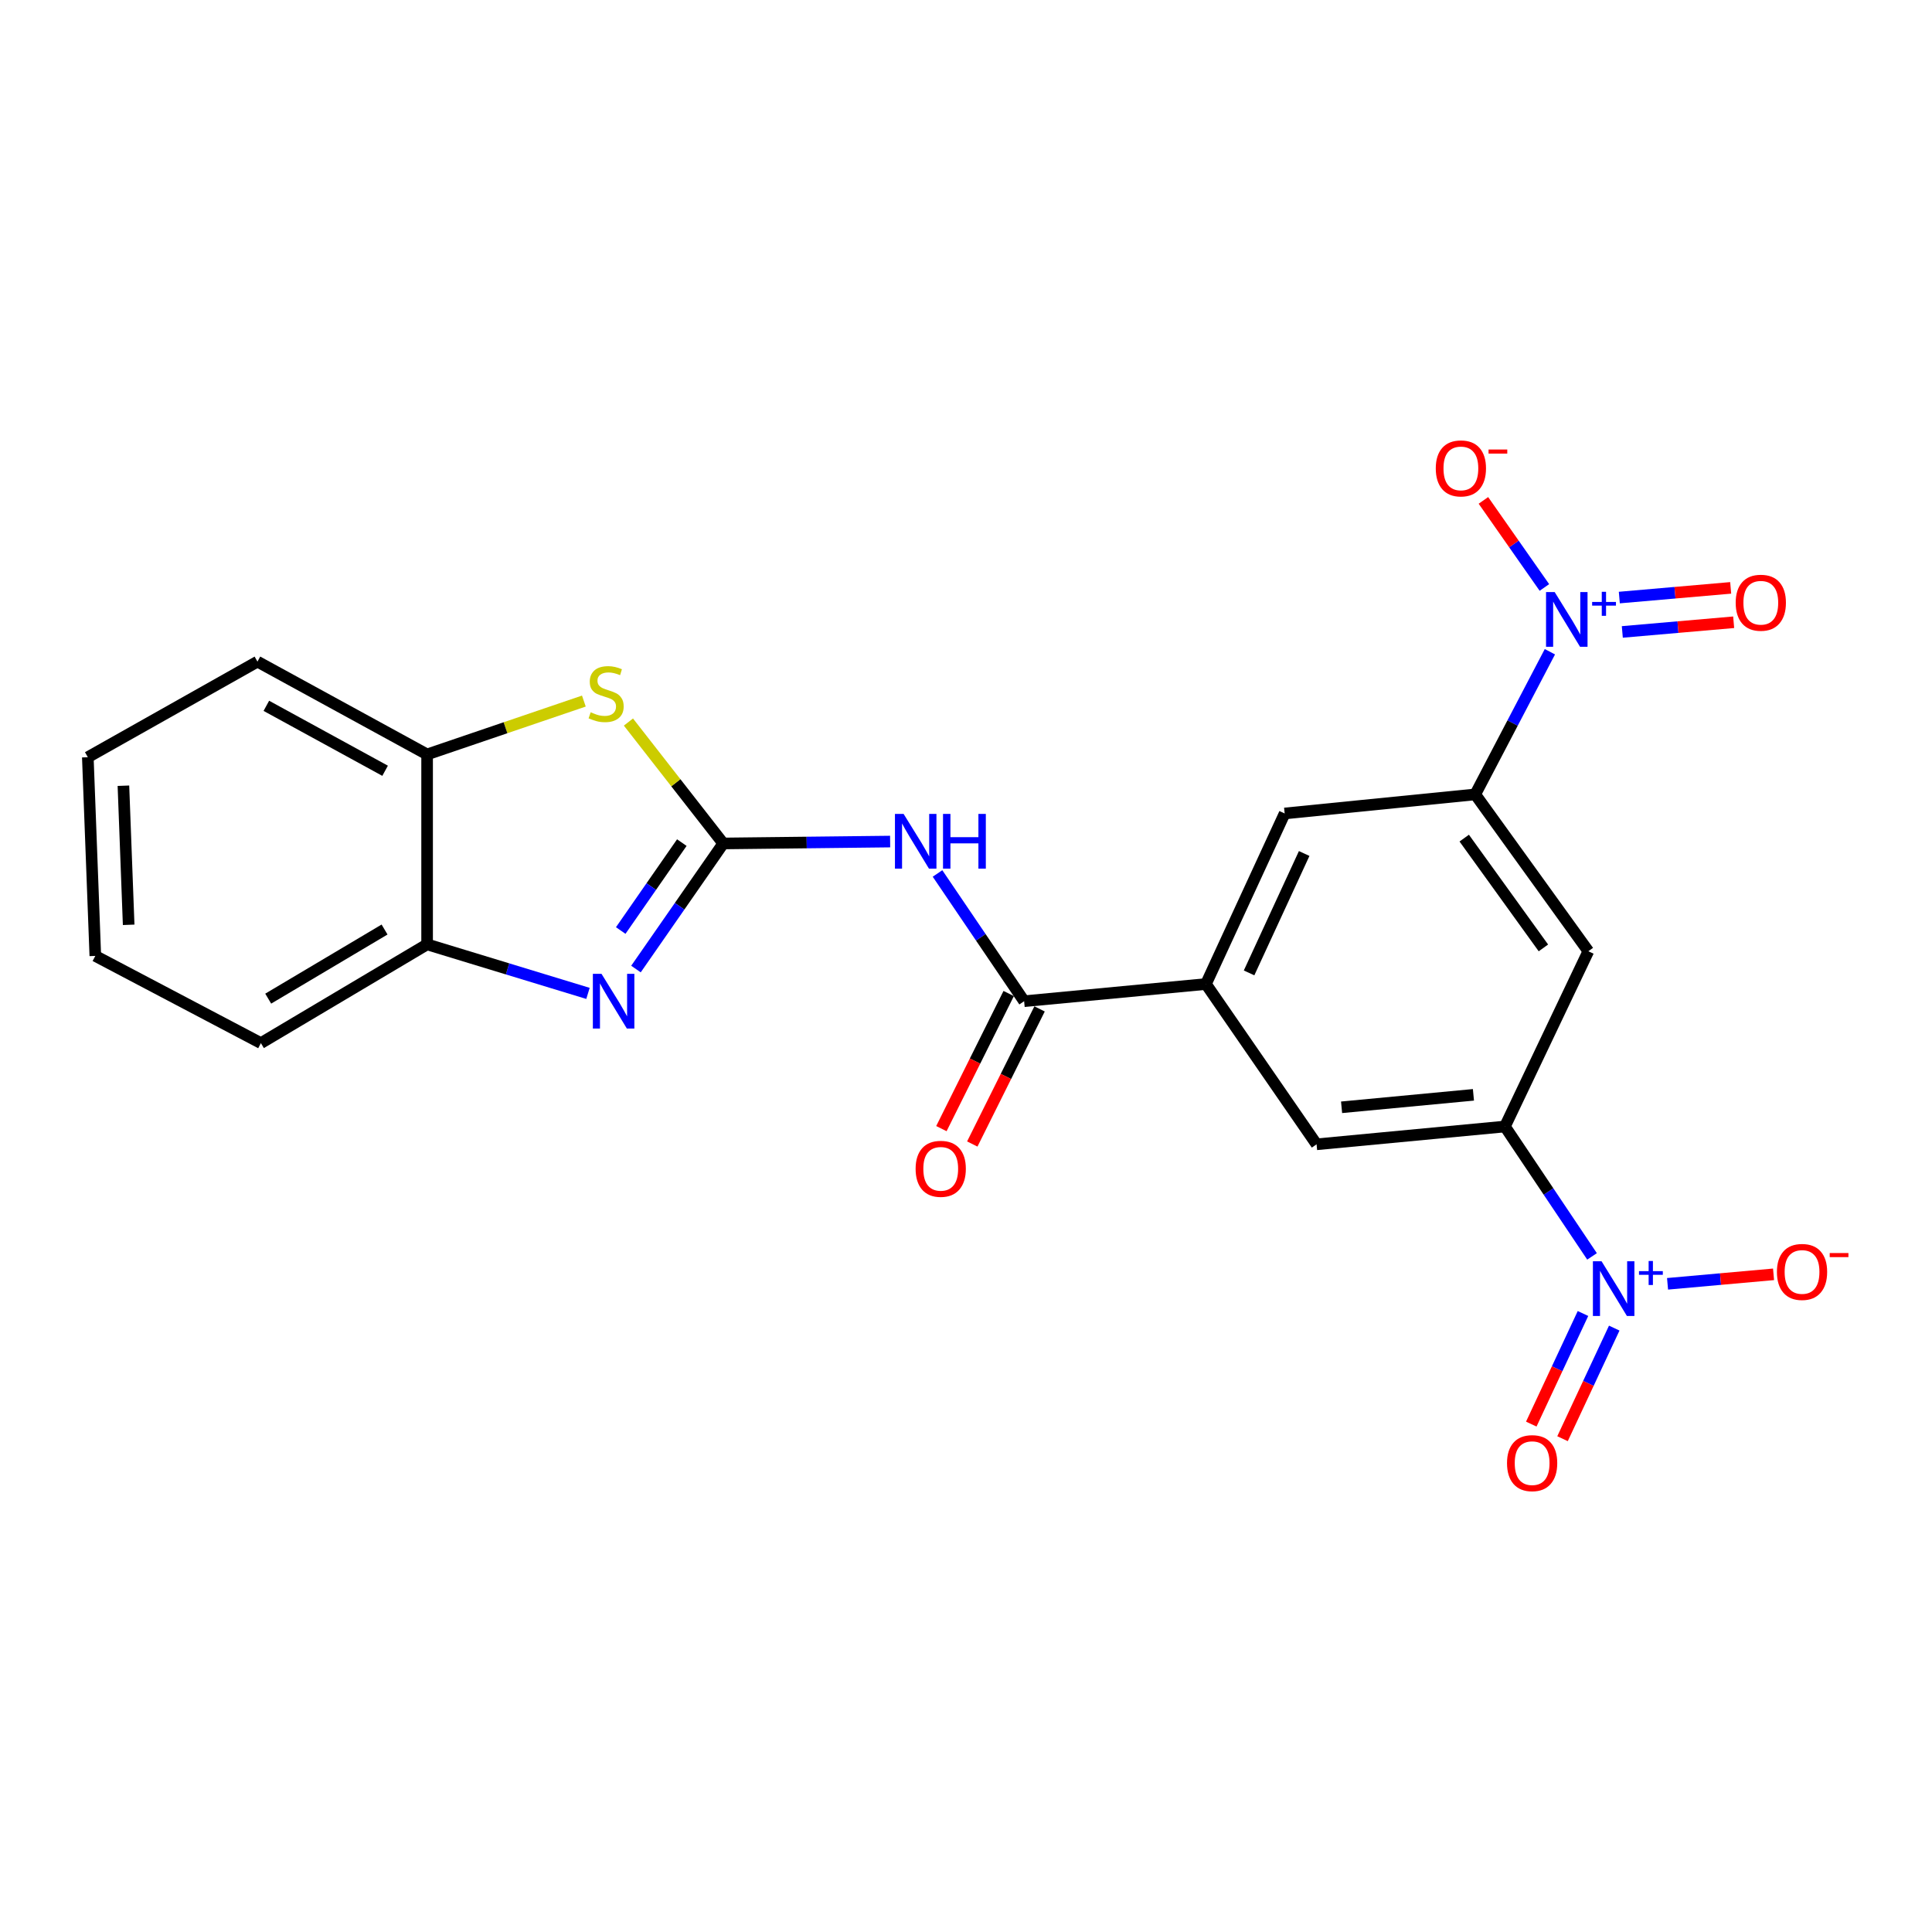 <?xml version='1.0' encoding='iso-8859-1'?>
<svg version='1.1' baseProfile='full'
              xmlns='http://www.w3.org/2000/svg'
                      xmlns:rdkit='http://www.rdkit.org/xml'
                      xmlns:xlink='http://www.w3.org/1999/xlink'
                  xml:space='preserve'
width='1000px' height='1000px' viewBox='0 0 1000 1000'>
<!-- END OF HEADER -->
<rect style='opacity:1.0;fill:#FFFFFF;stroke:none' width='1000' height='1000' x='0' y='0'> </rect>
<path class='bond-2' d='M 374.354,436.572 L 351.764,469.075' style='fill:none;fill-rule:evenodd;stroke:#000000;stroke-width:6px;stroke-linecap:butt;stroke-linejoin:miter;stroke-opacity:1' />
<path class='bond-2' d='M 351.764,469.075 L 329.173,501.578' style='fill:none;fill-rule:evenodd;stroke:#0000FF;stroke-width:6px;stroke-linecap:butt;stroke-linejoin:miter;stroke-opacity:1' />
<path class='bond-2' d='M 352.912,436.131 L 337.099,458.883' style='fill:none;fill-rule:evenodd;stroke:#000000;stroke-width:6px;stroke-linecap:butt;stroke-linejoin:miter;stroke-opacity:1' />
<path class='bond-2' d='M 337.099,458.883 L 321.286,481.635' style='fill:none;fill-rule:evenodd;stroke:#0000FF;stroke-width:6px;stroke-linecap:butt;stroke-linejoin:miter;stroke-opacity:1' />
<path class='bond-3' d='M 374.354,436.572 L 417.543,436.082' style='fill:none;fill-rule:evenodd;stroke:#000000;stroke-width:6px;stroke-linecap:butt;stroke-linejoin:miter;stroke-opacity:1' />
<path class='bond-3' d='M 417.543,436.082 L 460.733,435.591' style='fill:none;fill-rule:evenodd;stroke:#0000FF;stroke-width:6px;stroke-linecap:butt;stroke-linejoin:miter;stroke-opacity:1' />
<path class='bond-4' d='M 374.354,436.572 L 349.816,405.15' style='fill:none;fill-rule:evenodd;stroke:#000000;stroke-width:6px;stroke-linecap:butt;stroke-linejoin:miter;stroke-opacity:1' />
<path class='bond-4' d='M 349.816,405.15 L 325.277,373.728' style='fill:none;fill-rule:evenodd;stroke:#CCCC00;stroke-width:6px;stroke-linecap:butt;stroke-linejoin:miter;stroke-opacity:1' />
<path class='bond-0' d='M 802.222,337.338 L 782.903,374.261' style='fill:none;fill-rule:evenodd;stroke:#0000FF;stroke-width:6px;stroke-linecap:butt;stroke-linejoin:miter;stroke-opacity:1' />
<path class='bond-0' d='M 782.903,374.261 L 763.584,411.184' style='fill:none;fill-rule:evenodd;stroke:#000000;stroke-width:6px;stroke-linecap:butt;stroke-linejoin:miter;stroke-opacity:1' />
<path class='bond-15' d='M 799.377,304.074 L 783.594,281.54' style='fill:none;fill-rule:evenodd;stroke:#0000FF;stroke-width:6px;stroke-linecap:butt;stroke-linejoin:miter;stroke-opacity:1' />
<path class='bond-15' d='M 783.594,281.54 L 767.811,259.007' style='fill:none;fill-rule:evenodd;stroke:#FF0000;stroke-width:6px;stroke-linecap:butt;stroke-linejoin:miter;stroke-opacity:1' />
<path class='bond-17' d='M 839.706,327.087 L 868.526,324.581' style='fill:none;fill-rule:evenodd;stroke:#0000FF;stroke-width:6px;stroke-linecap:butt;stroke-linejoin:miter;stroke-opacity:1' />
<path class='bond-17' d='M 868.526,324.581 L 897.346,322.076' style='fill:none;fill-rule:evenodd;stroke:#FF0000;stroke-width:6px;stroke-linecap:butt;stroke-linejoin:miter;stroke-opacity:1' />
<path class='bond-17' d='M 838.16,309.296 L 866.979,306.79' style='fill:none;fill-rule:evenodd;stroke:#0000FF;stroke-width:6px;stroke-linecap:butt;stroke-linejoin:miter;stroke-opacity:1' />
<path class='bond-17' d='M 866.979,306.79 L 895.799,304.284' style='fill:none;fill-rule:evenodd;stroke:#FF0000;stroke-width:6px;stroke-linecap:butt;stroke-linejoin:miter;stroke-opacity:1' />
<path class='bond-1' d='M 824.036,650.307 L 801.494,616.693' style='fill:none;fill-rule:evenodd;stroke:#0000FF;stroke-width:6px;stroke-linecap:butt;stroke-linejoin:miter;stroke-opacity:1' />
<path class='bond-1' d='M 801.494,616.693 L 778.952,583.079' style='fill:none;fill-rule:evenodd;stroke:#000000;stroke-width:6px;stroke-linecap:butt;stroke-linejoin:miter;stroke-opacity:1' />
<path class='bond-14' d='M 863.118,664.498 L 890.551,662.045' style='fill:none;fill-rule:evenodd;stroke:#0000FF;stroke-width:6px;stroke-linecap:butt;stroke-linejoin:miter;stroke-opacity:1' />
<path class='bond-14' d='M 890.551,662.045 L 917.984,659.591' style='fill:none;fill-rule:evenodd;stroke:#FF0000;stroke-width:6px;stroke-linecap:butt;stroke-linejoin:miter;stroke-opacity:1' />
<path class='bond-16' d='M 819.352,679.862 L 805.969,708.483' style='fill:none;fill-rule:evenodd;stroke:#0000FF;stroke-width:6px;stroke-linecap:butt;stroke-linejoin:miter;stroke-opacity:1' />
<path class='bond-16' d='M 805.969,708.483 L 792.587,737.104' style='fill:none;fill-rule:evenodd;stroke:#FF0000;stroke-width:6px;stroke-linecap:butt;stroke-linejoin:miter;stroke-opacity:1' />
<path class='bond-16' d='M 835.529,687.425 L 822.147,716.047' style='fill:none;fill-rule:evenodd;stroke:#0000FF;stroke-width:6px;stroke-linecap:butt;stroke-linejoin:miter;stroke-opacity:1' />
<path class='bond-16' d='M 822.147,716.047 L 808.764,744.668' style='fill:none;fill-rule:evenodd;stroke:#FF0000;stroke-width:6px;stroke-linecap:butt;stroke-linejoin:miter;stroke-opacity:1' />
<path class='bond-10' d='M 304.341,514.182 L 262.706,501.495' style='fill:none;fill-rule:evenodd;stroke:#0000FF;stroke-width:6px;stroke-linecap:butt;stroke-linejoin:miter;stroke-opacity:1' />
<path class='bond-10' d='M 262.706,501.495 L 221.071,488.807' style='fill:none;fill-rule:evenodd;stroke:#000000;stroke-width:6px;stroke-linecap:butt;stroke-linejoin:miter;stroke-opacity:1' />
<path class='bond-5' d='M 485.258,452.101 L 507.673,485.163' style='fill:none;fill-rule:evenodd;stroke:#0000FF;stroke-width:6px;stroke-linecap:butt;stroke-linejoin:miter;stroke-opacity:1' />
<path class='bond-5' d='M 507.673,485.163 L 530.088,518.224' style='fill:none;fill-rule:evenodd;stroke:#000000;stroke-width:6px;stroke-linecap:butt;stroke-linejoin:miter;stroke-opacity:1' />
<path class='bond-11' d='M 302.208,362.872 L 261.639,376.68' style='fill:none;fill-rule:evenodd;stroke:#CCCC00;stroke-width:6px;stroke-linecap:butt;stroke-linejoin:miter;stroke-opacity:1' />
<path class='bond-11' d='M 261.639,376.68 L 221.071,390.488' style='fill:none;fill-rule:evenodd;stroke:#000000;stroke-width:6px;stroke-linecap:butt;stroke-linejoin:miter;stroke-opacity:1' />
<path class='bond-8' d='M 530.088,518.224 L 624.191,509.334' style='fill:none;fill-rule:evenodd;stroke:#000000;stroke-width:6px;stroke-linecap:butt;stroke-linejoin:miter;stroke-opacity:1' />
<path class='bond-18' d='M 522.095,514.243 L 504.68,549.209' style='fill:none;fill-rule:evenodd;stroke:#000000;stroke-width:6px;stroke-linecap:butt;stroke-linejoin:miter;stroke-opacity:1' />
<path class='bond-18' d='M 504.68,549.209 L 487.265,584.174' style='fill:none;fill-rule:evenodd;stroke:#FF0000;stroke-width:6px;stroke-linecap:butt;stroke-linejoin:miter;stroke-opacity:1' />
<path class='bond-18' d='M 538.08,522.205 L 520.666,557.17' style='fill:none;fill-rule:evenodd;stroke:#000000;stroke-width:6px;stroke-linecap:butt;stroke-linejoin:miter;stroke-opacity:1' />
<path class='bond-18' d='M 520.666,557.17 L 503.251,592.136' style='fill:none;fill-rule:evenodd;stroke:#FF0000;stroke-width:6px;stroke-linecap:butt;stroke-linejoin:miter;stroke-opacity:1' />
<path class='bond-6' d='M 778.952,583.079 L 681.456,592.296' style='fill:none;fill-rule:evenodd;stroke:#000000;stroke-width:6px;stroke-linecap:butt;stroke-linejoin:miter;stroke-opacity:1' />
<path class='bond-6' d='M 762.647,566.683 L 694.4,573.134' style='fill:none;fill-rule:evenodd;stroke:#000000;stroke-width:6px;stroke-linecap:butt;stroke-linejoin:miter;stroke-opacity:1' />
<path class='bond-25' d='M 778.952,583.079 L 822.129,492.359' style='fill:none;fill-rule:evenodd;stroke:#000000;stroke-width:6px;stroke-linecap:butt;stroke-linejoin:miter;stroke-opacity:1' />
<path class='bond-7' d='M 763.584,411.184 L 664.937,421.045' style='fill:none;fill-rule:evenodd;stroke:#000000;stroke-width:6px;stroke-linecap:butt;stroke-linejoin:miter;stroke-opacity:1' />
<path class='bond-9' d='M 763.584,411.184 L 822.129,492.359' style='fill:none;fill-rule:evenodd;stroke:#000000;stroke-width:6px;stroke-linecap:butt;stroke-linejoin:miter;stroke-opacity:1' />
<path class='bond-9' d='M 757.882,433.806 L 798.863,490.629' style='fill:none;fill-rule:evenodd;stroke:#000000;stroke-width:6px;stroke-linecap:butt;stroke-linejoin:miter;stroke-opacity:1' />
<path class='bond-12' d='M 624.191,509.334 L 681.456,592.296' style='fill:none;fill-rule:evenodd;stroke:#000000;stroke-width:6px;stroke-linecap:butt;stroke-linejoin:miter;stroke-opacity:1' />
<path class='bond-13' d='M 624.191,509.334 L 664.937,421.045' style='fill:none;fill-rule:evenodd;stroke:#000000;stroke-width:6px;stroke-linecap:butt;stroke-linejoin:miter;stroke-opacity:1' />
<path class='bond-13' d='M 646.517,503.574 L 675.04,441.772' style='fill:none;fill-rule:evenodd;stroke:#000000;stroke-width:6px;stroke-linecap:butt;stroke-linejoin:miter;stroke-opacity:1' />
<path class='bond-19' d='M 221.071,488.807 L 135.043,539.912' style='fill:none;fill-rule:evenodd;stroke:#000000;stroke-width:6px;stroke-linecap:butt;stroke-linejoin:miter;stroke-opacity:1' />
<path class='bond-19' d='M 199.046,481.12 L 138.827,516.893' style='fill:none;fill-rule:evenodd;stroke:#000000;stroke-width:6px;stroke-linecap:butt;stroke-linejoin:miter;stroke-opacity:1' />
<path class='bond-23' d='M 221.071,488.807 L 221.071,390.488' style='fill:none;fill-rule:evenodd;stroke:#000000;stroke-width:6px;stroke-linecap:butt;stroke-linejoin:miter;stroke-opacity:1' />
<path class='bond-20' d='M 221.071,390.488 L 133.258,342.459' style='fill:none;fill-rule:evenodd;stroke:#000000;stroke-width:6px;stroke-linecap:butt;stroke-linejoin:miter;stroke-opacity:1' />
<path class='bond-20' d='M 199.329,398.951 L 137.86,365.331' style='fill:none;fill-rule:evenodd;stroke:#000000;stroke-width:6px;stroke-linecap:butt;stroke-linejoin:miter;stroke-opacity:1' />
<path class='bond-22' d='M 135.043,539.912 L 49.334,494.78' style='fill:none;fill-rule:evenodd;stroke:#000000;stroke-width:6px;stroke-linecap:butt;stroke-linejoin:miter;stroke-opacity:1' />
<path class='bond-21' d='M 133.258,342.459 L 45.455,391.936' style='fill:none;fill-rule:evenodd;stroke:#000000;stroke-width:6px;stroke-linecap:butt;stroke-linejoin:miter;stroke-opacity:1' />
<path class='bond-24' d='M 45.455,391.936 L 49.334,494.78' style='fill:none;fill-rule:evenodd;stroke:#000000;stroke-width:6px;stroke-linecap:butt;stroke-linejoin:miter;stroke-opacity:1' />
<path class='bond-24' d='M 63.882,406.69 L 66.597,478.68' style='fill:none;fill-rule:evenodd;stroke:#000000;stroke-width:6px;stroke-linecap:butt;stroke-linejoin:miter;stroke-opacity:1' />
<path  class='atom-1' d='M 804.708 306.462
L 813.988 321.462
Q 814.908 322.942, 816.388 325.622
Q 817.868 328.302, 817.948 328.462
L 817.948 306.462
L 821.708 306.462
L 821.708 334.782
L 817.828 334.782
L 807.868 318.382
Q 806.708 316.462, 805.468 314.262
Q 804.268 312.062, 803.908 311.382
L 803.908 334.782
L 800.228 334.782
L 800.228 306.462
L 804.708 306.462
' fill='#0000FF'/>
<path  class='atom-1' d='M 824.084 311.567
L 829.074 311.567
L 829.074 306.314
L 831.291 306.314
L 831.291 311.567
L 836.413 311.567
L 836.413 313.468
L 831.291 313.468
L 831.291 318.748
L 829.074 318.748
L 829.074 313.468
L 824.084 313.468
L 824.084 311.567
' fill='#0000FF'/>
<path  class='atom-2' d='M 828.966 652.833
L 838.246 667.833
Q 839.166 669.313, 840.646 671.993
Q 842.126 674.673, 842.206 674.833
L 842.206 652.833
L 845.966 652.833
L 845.966 681.153
L 842.086 681.153
L 832.126 664.753
Q 830.966 662.833, 829.726 660.633
Q 828.526 658.433, 828.166 657.753
L 828.166 681.153
L 824.486 681.153
L 824.486 652.833
L 828.966 652.833
' fill='#0000FF'/>
<path  class='atom-2' d='M 848.342 657.938
L 853.331 657.938
L 853.331 652.684
L 855.549 652.684
L 855.549 657.938
L 860.67 657.938
L 860.67 659.839
L 855.549 659.839
L 855.549 665.119
L 853.331 665.119
L 853.331 659.839
L 848.342 659.839
L 848.342 657.938
' fill='#0000FF'/>
<path  class='atom-3' d='M 311.344 504.064
L 320.624 519.064
Q 321.544 520.544, 323.024 523.224
Q 324.504 525.904, 324.584 526.064
L 324.584 504.064
L 328.344 504.064
L 328.344 532.384
L 324.464 532.384
L 314.504 515.984
Q 313.344 514.064, 312.104 511.864
Q 310.904 509.664, 310.544 508.984
L 310.544 532.384
L 306.864 532.384
L 306.864 504.064
L 311.344 504.064
' fill='#0000FF'/>
<path  class='atom-4' d='M 467.703 421.281
L 476.983 436.281
Q 477.903 437.761, 479.383 440.441
Q 480.863 443.121, 480.943 443.281
L 480.943 421.281
L 484.703 421.281
L 484.703 449.601
L 480.823 449.601
L 470.863 433.201
Q 469.703 431.281, 468.463 429.081
Q 467.263 426.881, 466.903 426.201
L 466.903 449.601
L 463.223 449.601
L 463.223 421.281
L 467.703 421.281
' fill='#0000FF'/>
<path  class='atom-4' d='M 488.103 421.281
L 491.943 421.281
L 491.943 433.321
L 506.423 433.321
L 506.423 421.281
L 510.263 421.281
L 510.263 449.601
L 506.423 449.601
L 506.423 436.521
L 491.943 436.521
L 491.943 449.601
L 488.103 449.601
L 488.103 421.281
' fill='#0000FF'/>
<path  class='atom-5' d='M 305.735 368.668
Q 306.055 368.788, 307.375 369.348
Q 308.695 369.908, 310.135 370.268
Q 311.615 370.588, 313.055 370.588
Q 315.735 370.588, 317.295 369.308
Q 318.855 367.988, 318.855 365.708
Q 318.855 364.148, 318.055 363.188
Q 317.295 362.228, 316.095 361.708
Q 314.895 361.188, 312.895 360.588
Q 310.375 359.828, 308.855 359.108
Q 307.375 358.388, 306.295 356.868
Q 305.255 355.348, 305.255 352.788
Q 305.255 349.228, 307.655 347.028
Q 310.095 344.828, 314.895 344.828
Q 318.175 344.828, 321.895 346.388
L 320.975 349.468
Q 317.575 348.068, 315.015 348.068
Q 312.255 348.068, 310.735 349.228
Q 309.215 350.348, 309.255 352.308
Q 309.255 353.828, 310.015 354.748
Q 310.815 355.668, 311.935 356.188
Q 313.095 356.708, 315.015 357.308
Q 317.575 358.108, 319.095 358.908
Q 320.615 359.708, 321.695 361.348
Q 322.815 362.948, 322.815 365.708
Q 322.815 369.628, 320.175 371.748
Q 317.575 373.828, 313.215 373.828
Q 310.695 373.828, 308.775 373.268
Q 306.895 372.748, 304.655 371.828
L 305.735 368.668
' fill='#CCCC00'/>
<path  class='atom-15' d='M 919.732 658.352
Q 919.732 651.552, 923.092 647.752
Q 926.452 643.952, 932.732 643.952
Q 939.012 643.952, 942.372 647.752
Q 945.732 651.552, 945.732 658.352
Q 945.732 665.232, 942.332 669.152
Q 938.932 673.032, 932.732 673.032
Q 926.492 673.032, 923.092 669.152
Q 919.732 665.272, 919.732 658.352
M 932.732 669.832
Q 937.052 669.832, 939.372 666.952
Q 941.732 664.032, 941.732 658.352
Q 941.732 652.792, 939.372 649.992
Q 937.052 647.152, 932.732 647.152
Q 928.412 647.152, 926.052 649.952
Q 923.732 652.752, 923.732 658.352
Q 923.732 664.072, 926.052 666.952
Q 928.412 669.832, 932.732 669.832
' fill='#FF0000'/>
<path  class='atom-15' d='M 947.052 648.575
L 956.74 648.575
L 956.74 650.687
L 947.052 650.687
L 947.052 648.575
' fill='#FF0000'/>
<path  class='atom-16' d='M 743.153 242.444
Q 743.153 235.644, 746.513 231.844
Q 749.873 228.044, 756.153 228.044
Q 762.433 228.044, 765.793 231.844
Q 769.153 235.644, 769.153 242.444
Q 769.153 249.324, 765.753 253.244
Q 762.353 257.124, 756.153 257.124
Q 749.913 257.124, 746.513 253.244
Q 743.153 249.364, 743.153 242.444
M 756.153 253.924
Q 760.473 253.924, 762.793 251.044
Q 765.153 248.124, 765.153 242.444
Q 765.153 236.884, 762.793 234.084
Q 760.473 231.244, 756.153 231.244
Q 751.833 231.244, 749.473 234.044
Q 747.153 236.844, 747.153 242.444
Q 747.153 248.164, 749.473 251.044
Q 751.833 253.924, 756.153 253.924
' fill='#FF0000'/>
<path  class='atom-16' d='M 770.473 232.666
L 780.162 232.666
L 780.162 234.778
L 770.473 234.778
L 770.473 232.666
' fill='#FF0000'/>
<path  class='atom-17' d='M 780.03 757.317
Q 780.03 750.517, 783.39 746.717
Q 786.75 742.917, 793.03 742.917
Q 799.31 742.917, 802.67 746.717
Q 806.03 750.517, 806.03 757.317
Q 806.03 764.197, 802.63 768.117
Q 799.23 771.997, 793.03 771.997
Q 786.79 771.997, 783.39 768.117
Q 780.03 764.237, 780.03 757.317
M 793.03 768.797
Q 797.35 768.797, 799.67 765.917
Q 802.03 762.997, 802.03 757.317
Q 802.03 751.757, 799.67 748.957
Q 797.35 746.117, 793.03 746.117
Q 788.71 746.117, 786.35 748.917
Q 784.03 751.717, 784.03 757.317
Q 784.03 763.037, 786.35 765.917
Q 788.71 768.797, 793.03 768.797
' fill='#FF0000'/>
<path  class='atom-18' d='M 898.391 311.972
Q 898.391 305.172, 901.751 301.372
Q 905.111 297.572, 911.391 297.572
Q 917.671 297.572, 921.031 301.372
Q 924.391 305.172, 924.391 311.972
Q 924.391 318.852, 920.991 322.772
Q 917.591 326.652, 911.391 326.652
Q 905.151 326.652, 901.751 322.772
Q 898.391 318.892, 898.391 311.972
M 911.391 323.452
Q 915.711 323.452, 918.031 320.572
Q 920.391 317.652, 920.391 311.972
Q 920.391 306.412, 918.031 303.612
Q 915.711 300.772, 911.391 300.772
Q 907.071 300.772, 904.711 303.572
Q 902.391 306.372, 902.391 311.972
Q 902.391 317.692, 904.711 320.572
Q 907.071 323.452, 911.391 323.452
' fill='#FF0000'/>
<path  class='atom-19' d='M 473.92 604.976
Q 473.92 598.176, 477.28 594.376
Q 480.64 590.576, 486.92 590.576
Q 493.2 590.576, 496.56 594.376
Q 499.92 598.176, 499.92 604.976
Q 499.92 611.856, 496.52 615.776
Q 493.12 619.656, 486.92 619.656
Q 480.68 619.656, 477.28 615.776
Q 473.92 611.896, 473.92 604.976
M 486.92 616.456
Q 491.24 616.456, 493.56 613.576
Q 495.92 610.656, 495.92 604.976
Q 495.92 599.416, 493.56 596.616
Q 491.24 593.776, 486.92 593.776
Q 482.6 593.776, 480.24 596.576
Q 477.92 599.376, 477.92 604.976
Q 477.92 610.696, 480.24 613.576
Q 482.6 616.456, 486.92 616.456
' fill='#FF0000'/>
</svg>
